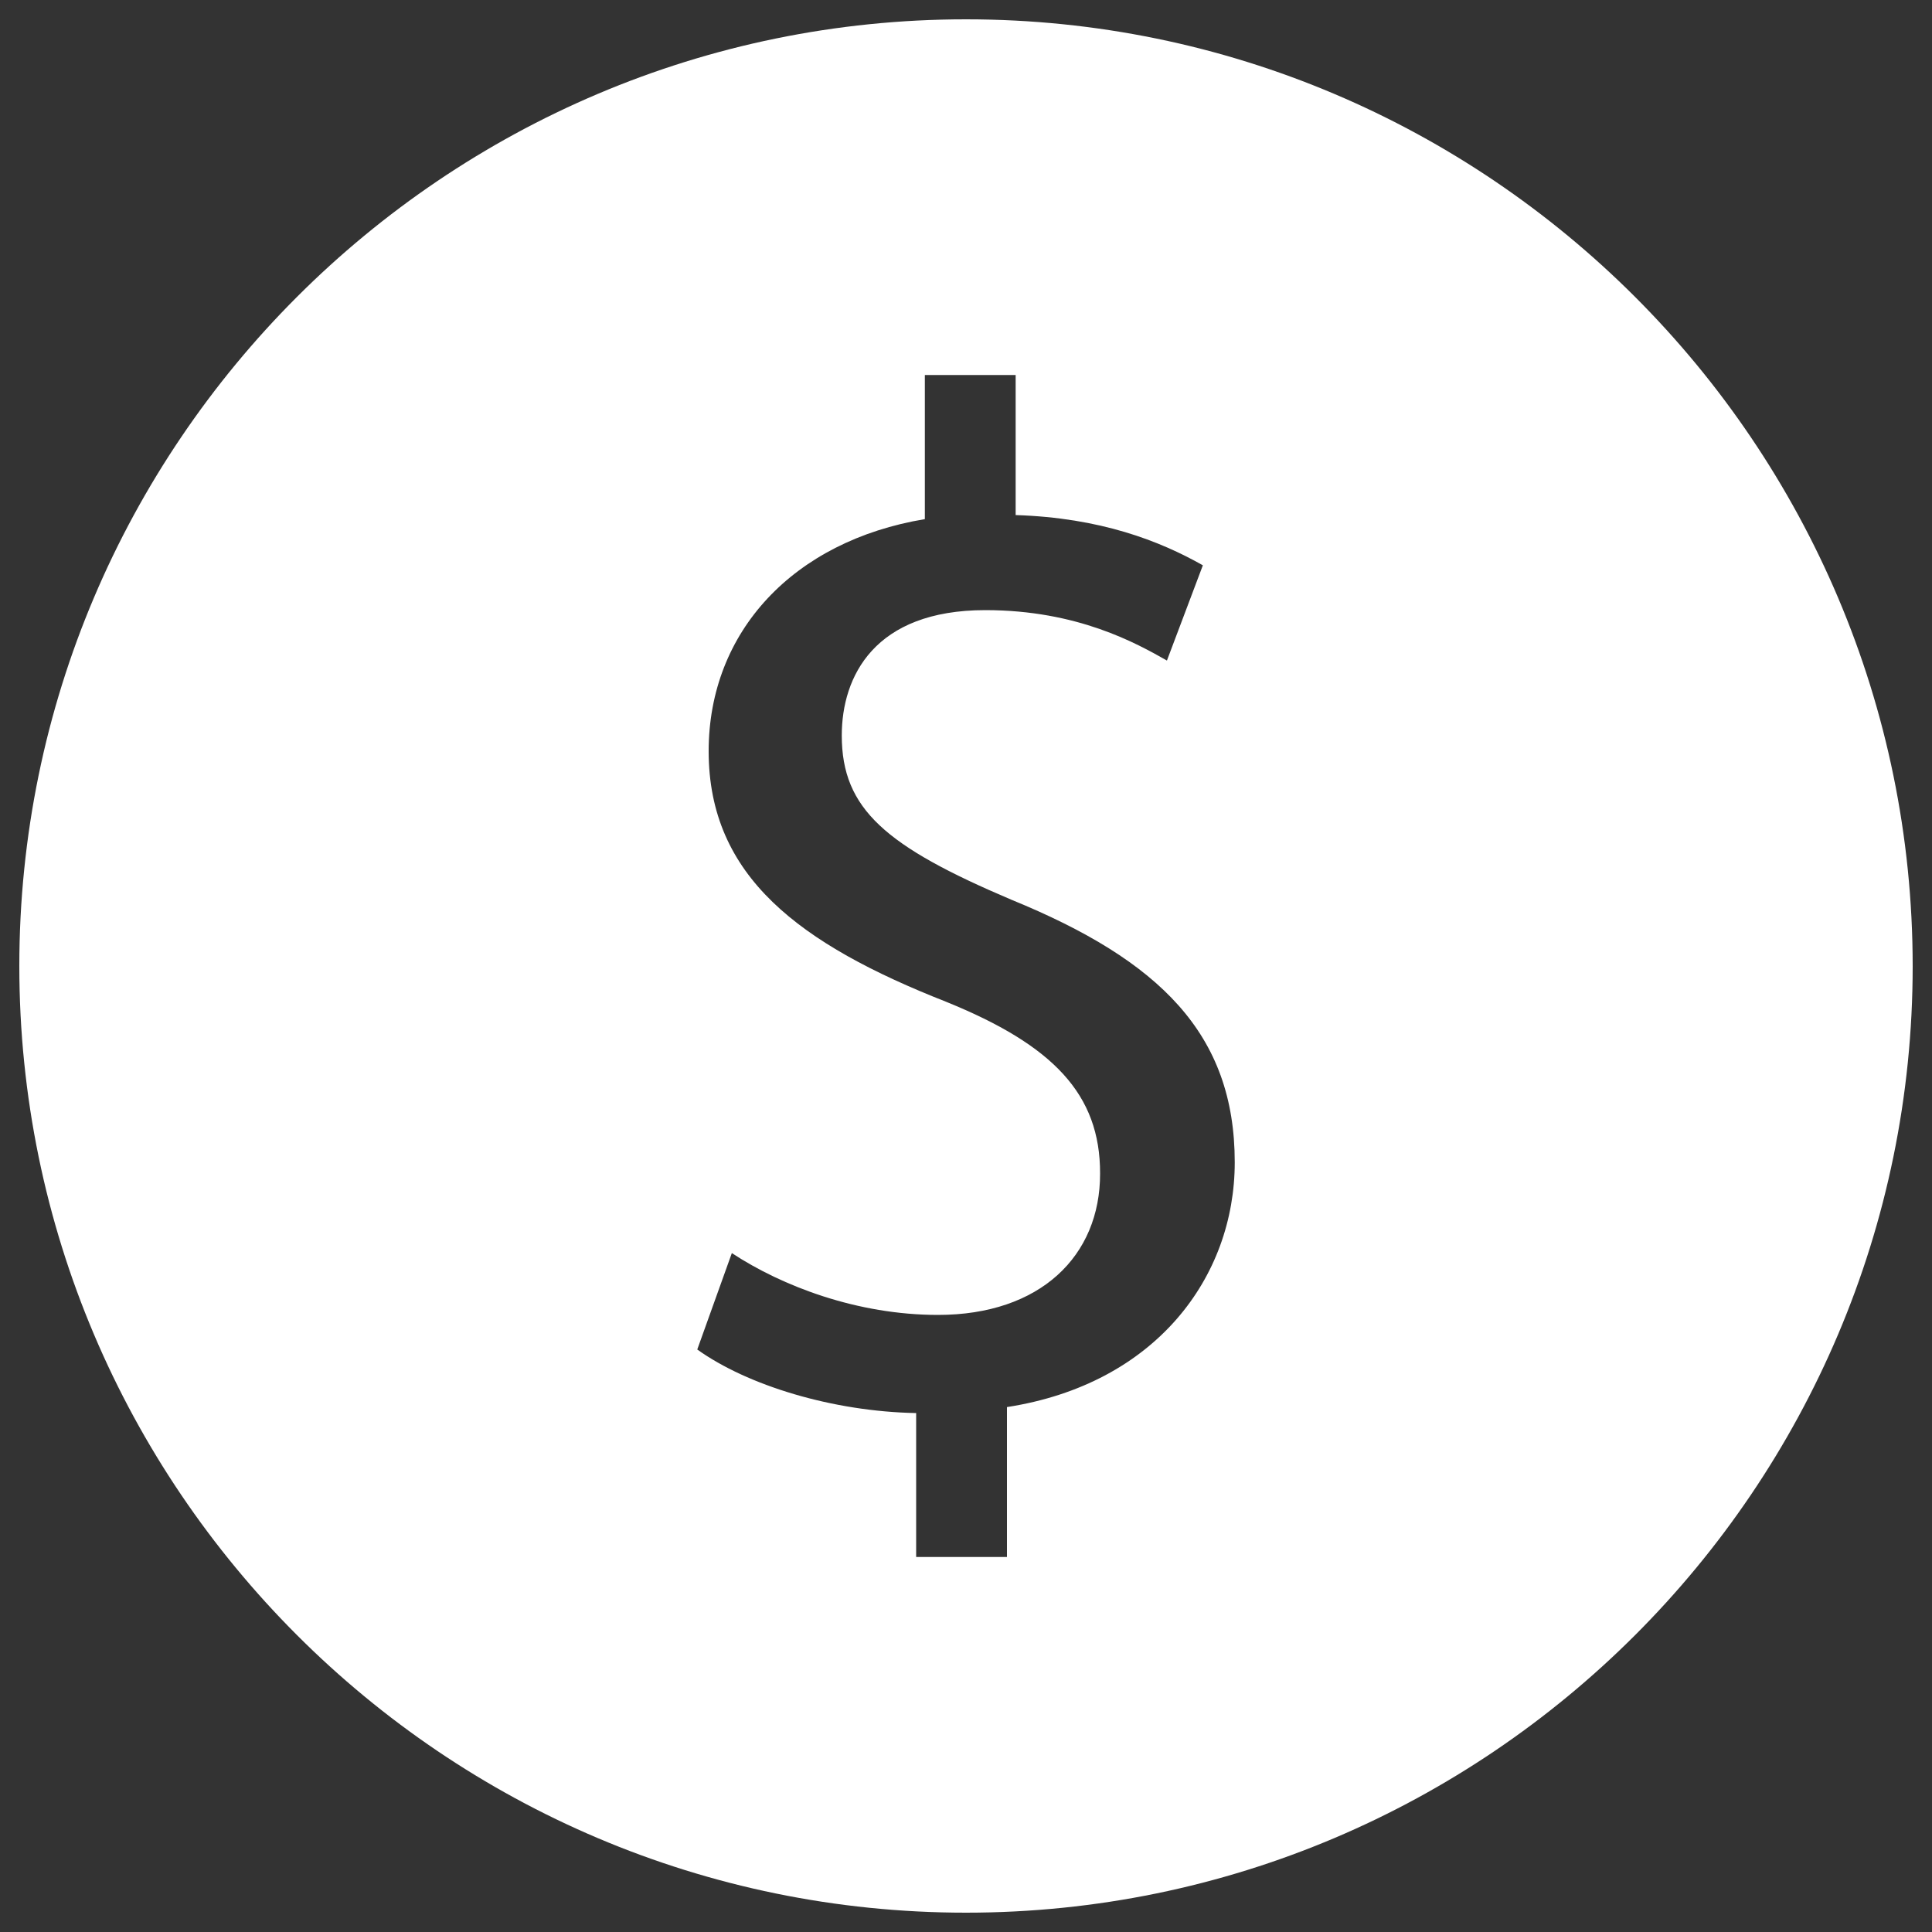 <?xml version="1.0" encoding="utf-8"?>
<!-- Svg Vector Icons : http://www.onlinewebfonts.com/icon -->
<!DOCTYPE svg PUBLIC "-//W3C//DTD SVG 1.1//EN" "http://www.w3.org/Graphics/SVG/1.1/DTD/svg11.dtd">
<svg version="1.1" xmlns="http://www.w3.org/2000/svg" xmlns:xlink="http://www.w3.org/1999/xlink" x="0px" y="0px" viewBox="0 0 1000 1000" enable-background="new 0 0 1000 1000" xml:space="preserve">
<rect x="0" y="0" width="1000" height="1000" fill="#333333" stroke="none"/>
<g><g><g><path fill="#FFFFFF" d="M500,10C229.9,10,10,229.8,10,500C10,770.2,229.9,990,500,990c270.2,0,490-219.8,490-489.9C990,229.8,770.2,10,500,10z M521.2,728.3v77.6h-47v-74.5c-43.2-0.8-87.3-14.3-113.3-32.9l17.9-49.9c26,17.1,64.9,32,106.7,32c52.9,0,84-30.5,83.9-73.2c0.1-41-24.3-66.4-79.5-88.8c-76-29.9-123.1-64.9-123.1-129.8c0-61.9,43.9-108.8,111.9-120.1v-74.6h47v72.5c44,1.4,74.6,13.4,96.9,26L604,341.9c-15.7-8.9-46.2-26.1-94-26.1c-57.5,0-74.3,34.4-74.3,64.9c0,38.1,22.8,57.4,87.8,85c76.8,31.4,115.6,69.5,115.6,135.9C639.1,661.1,598.1,716.4,521.2,728.3z"/></g></g><g></g><g></g><g></g><g></g><g></g><g></g><g></g><g></g><g></g><g></g><g></g><g></g><g></g><g></g><g></g></g>
</svg>